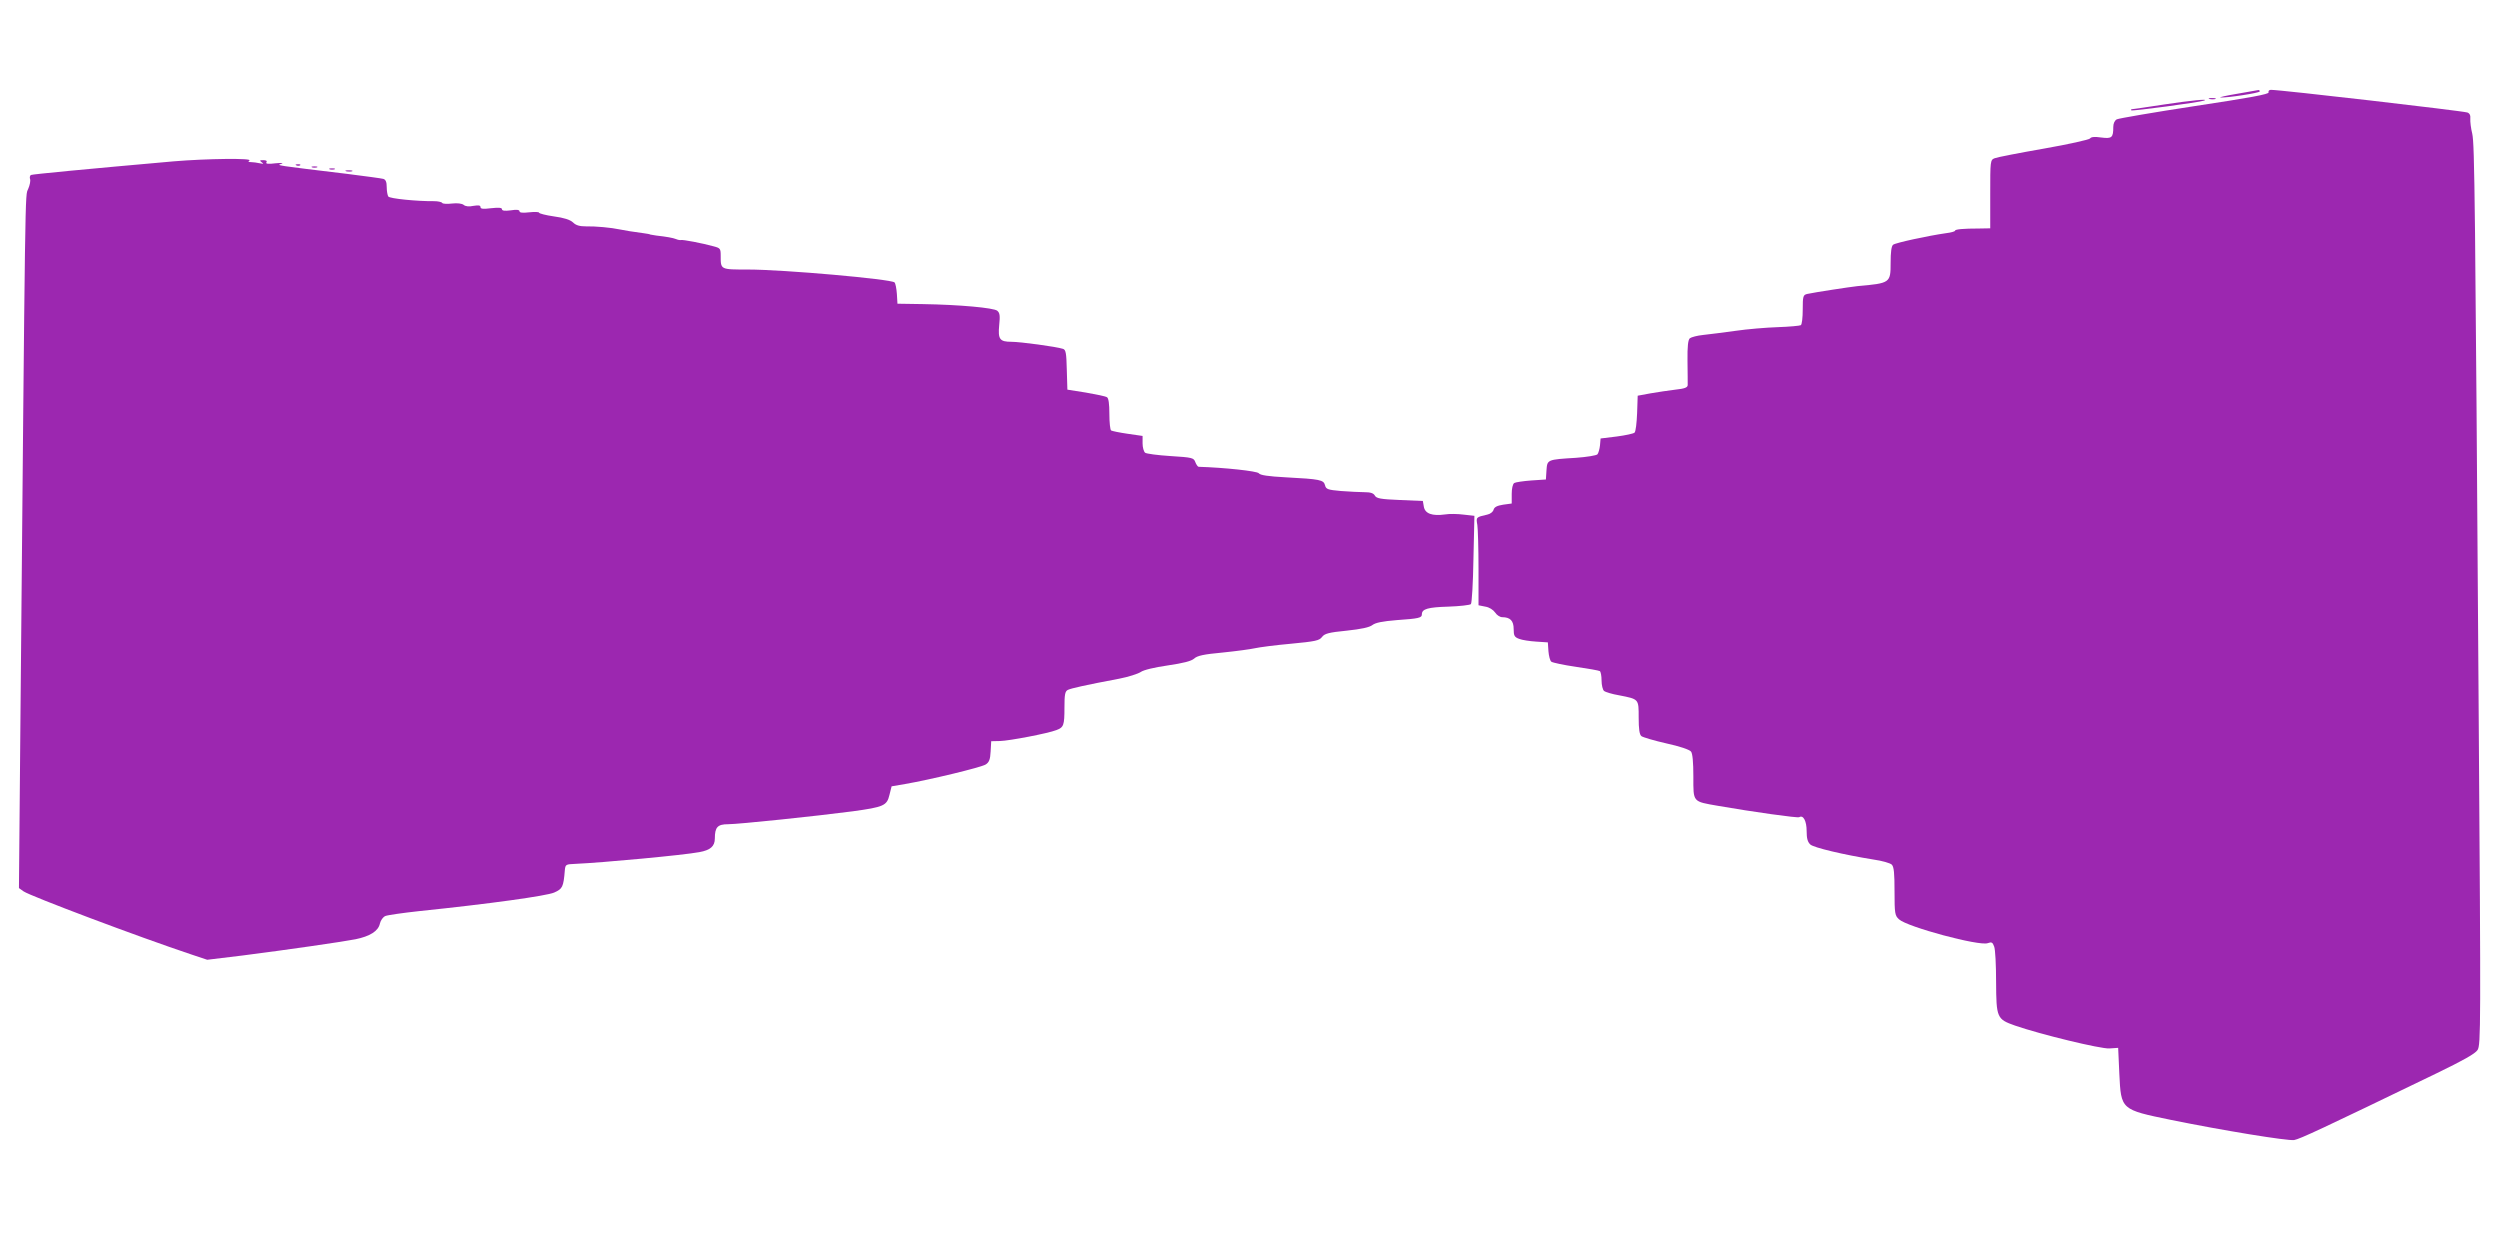 <?xml version="1.0" standalone="no"?>
<!DOCTYPE svg PUBLIC "-//W3C//DTD SVG 20010904//EN"
 "http://www.w3.org/TR/2001/REC-SVG-20010904/DTD/svg10.dtd">
<svg version="1.0" xmlns="http://www.w3.org/2000/svg"
 width="1280pt" height="640pt" viewBox="0 0 1280 640"
 preserveAspectRatio="xMidYMid meet">
<g transform="translate(0,640) scale(0.1,-0.1)"
fill="#9c27b0" stroke="none">
<path d="M11455 5920 c-55 -9 -94 -18 -87 -19 31 -3 202 23 202 31 0 4 -3 8
-7 7 -5 -1 -53 -9 -108 -19z"/>
<path d="M11615 5927 c4 -9 -92 -27 -377 -70 -210 -32 -390 -63 -400 -68 -11
-6 -18 -21 -18 -39 0 -55 -7 -61 -62 -54 -34 5 -52 3 -57 -5 -4 -6 -111 -30
-237 -52 -126 -22 -239 -44 -251 -49 -23 -9 -23 -13 -23 -185 l0 -174 -57 -1
c-82 0 -123 -4 -123 -11 0 -4 -21 -10 -47 -13 -91 -13 -258 -49 -270 -59 -9
-6 -13 -38 -13 -93 0 -103 -2 -104 -170 -119 -38 -4 -221 -32 -257 -40 -21 -5
-23 -11 -23 -80 0 -40 -4 -77 -10 -80 -5 -3 -58 -8 -117 -10 -60 -2 -157 -10
-218 -19 -60 -8 -135 -18 -165 -21 -30 -3 -60 -11 -68 -17 -9 -8 -13 -40 -12
-117 1 -58 1 -113 1 -123 -1 -12 -15 -18 -63 -23 -35 -4 -92 -13 -128 -19
l-65 -12 -3 -89 c-2 -50 -7 -94 -13 -100 -5 -5 -46 -14 -92 -20 l-82 -10 -3
-35 c-2 -19 -8 -40 -13 -46 -5 -6 -55 -14 -110 -18 -148 -9 -147 -9 -151 -64
l-3 -47 -75 -5 c-41 -3 -81 -9 -87 -13 -8 -5 -13 -29 -13 -56 l0 -49 -44 -6
c-31 -5 -45 -12 -49 -26 -3 -11 -17 -22 -33 -25 -57 -13 -57 -13 -50 -53 3
-20 6 -121 6 -224 l0 -187 35 -7 c20 -3 40 -16 50 -30 8 -13 25 -24 36 -24 41
0 59 -18 59 -61 0 -34 4 -41 28 -50 15 -6 54 -12 87 -14 l60 -4 3 -45 c2 -24
8 -49 15 -54 7 -5 63 -17 125 -26 63 -9 118 -19 123 -22 5 -3 9 -25 9 -48 0
-24 6 -48 13 -54 6 -5 41 -16 77 -22 102 -20 100 -18 100 -114 0 -59 4 -87 14
-95 8 -6 65 -23 127 -37 69 -15 119 -32 127 -42 8 -10 12 -54 12 -129 0 -132
-5 -126 127 -149 178 -31 407 -63 415 -58 21 13 38 -20 38 -71 0 -38 5 -56 19
-69 18 -16 169 -52 324 -77 43 -6 85 -18 93 -26 11 -11 14 -44 14 -137 0 -114
2 -124 23 -143 42 -39 411 -138 454 -122 20 7 25 5 33 -17 6 -14 10 -96 10
-182 1 -184 4 -190 97 -223 130 -45 439 -120 483 -117 l45 3 6 -133 c9 -184 7
-183 265 -236 265 -54 596 -108 630 -103 29 5 139 56 730 342 136 66 197 100
209 119 17 26 17 110 6 1704 -18 2676 -21 2932 -33 2987 -7 28 -11 62 -10 77
2 18 -4 28 -15 32 -31 9 -955 116 -1006 116 -9 0 -14 -6 -12 -13z"/>
<path d="M11313 5893 c9 -2 23 -2 30 0 6 3 -1 5 -18 5 -16 0 -22 -2 -12 -5z"/>
<path d="M11080 5865 c-85 -13 -159 -24 -164 -24 -5 -1 -7 -3 -4 -6 5 -5 350
41 373 50 27 10 -66 1 -205 -20z"/>
<path d="M890 5574 c-453 -40 -724 -66 -732 -70 -5 -4 -7 -13 -4 -21 3 -8 -1
-31 -10 -51 -16 -39 -14 89 -40 -2788 l-7 -791 24 -17 c35 -24 586 -232 862
-324 l78 -26 182 22 c227 29 504 69 577 83 74 15 117 42 125 80 4 17 16 34 28
39 12 5 90 16 172 25 367 38 652 78 692 95 43 19 48 28 55 115 3 29 5 30 53
32 139 6 557 45 635 60 57 10 80 30 80 70 0 58 14 73 68 73 53 0 455 42 637
66 160 22 176 29 189 84 l11 44 70 12 c123 21 389 85 412 100 17 11 23 25 25
66 l3 53 45 1 c47 1 246 39 289 56 37 14 41 24 41 115 0 68 3 84 18 91 17 8
87 24 262 57 47 9 96 25 110 34 15 11 70 24 139 34 81 12 120 22 135 35 16 15
49 22 146 31 69 7 143 17 165 22 22 5 105 16 184 23 126 12 146 16 160 35 13
17 34 23 126 32 75 8 117 17 132 29 16 12 51 19 124 25 113 8 129 11 129 30 0
27 31 36 135 39 59 2 111 8 116 13 5 5 11 108 13 230 l5 222 -54 6 c-30 4 -74
5 -97 1 -65 -9 -102 4 -108 40 l-5 29 -118 5 c-99 4 -120 8 -128 23 -7 12 -22
17 -53 17 -24 0 -77 3 -120 6 -68 6 -77 9 -82 30 -7 27 -26 31 -199 40 -93 5
-133 11 -140 21 -9 11 -175 29 -308 33 -4 0 -12 11 -17 24 -8 22 -15 24 -127
31 -65 4 -124 12 -130 17 -7 6 -13 27 -13 48 l0 38 -76 11 c-42 6 -80 14 -85
17 -5 3 -9 41 -9 84 0 52 -4 81 -12 86 -7 5 -56 15 -108 24 l-95 15 -3 102
c-2 86 -5 103 -20 107 -33 11 -218 36 -263 36 -61 0 -70 13 -63 86 5 48 3 62
-10 73 -18 15 -194 31 -381 34 l-130 2 -3 50 c-2 28 -7 54 -12 59 -17 17 -569
66 -751 66 -141 0 -139 -1 -139 70 0 37 -2 40 -37 49 -58 16 -157 35 -167 32
-5 -1 -16 1 -25 5 -15 6 -47 12 -101 18 -14 2 -27 4 -30 5 -3 2 -18 5 -35 7
-59 8 -91 13 -120 19 -47 10 -126 17 -175 16 -32 0 -51 5 -66 20 -15 14 -46
24 -98 31 -42 6 -76 15 -76 19 0 4 -22 5 -50 2 -34 -4 -50 -2 -50 5 0 8 -15
10 -45 5 -31 -4 -45 -2 -45 6 0 8 -17 9 -55 5 -41 -5 -55 -4 -55 6 0 9 -10 10
-36 6 -22 -5 -41 -3 -50 5 -9 7 -32 10 -59 7 -25 -3 -48 -2 -51 3 -3 5 -22 9
-42 9 -84 -1 -228 13 -234 24 -4 6 -8 28 -8 48 0 26 -5 38 -17 42 -10 3 -94
14 -188 26 -365 44 -361 43 -335 51 15 5 3 6 -29 3 -38 -5 -52 -3 -47 5 5 7
-1 11 -16 11 -19 0 -20 -2 -8 -11 12 -8 10 -9 -10 -5 -14 3 -34 6 -45 6 -14 0
-16 3 -8 8 21 13 -220 10 -387 -4z"/>
<path d="M1518 5553 c7 -3 16 -2 19 1 4 3 -2 6 -13 5 -11 0 -14 -3 -6 -6z"/>
<path d="M1598 5543 c6 -2 18 -2 25 0 6 3 1 5 -13 5 -14 0 -19 -2 -12 -5z"/>
<path d="M1688 5533 c6 -2 18 -2 25 0 6 3 1 5 -13 5 -14 0 -19 -2 -12 -5z"/>
<path d="M1773 5523 c9 -2 23 -2 30 0 6 3 -1 5 -18 5 -16 0 -22 -2 -12 -5z"/>
</g>
</svg>
